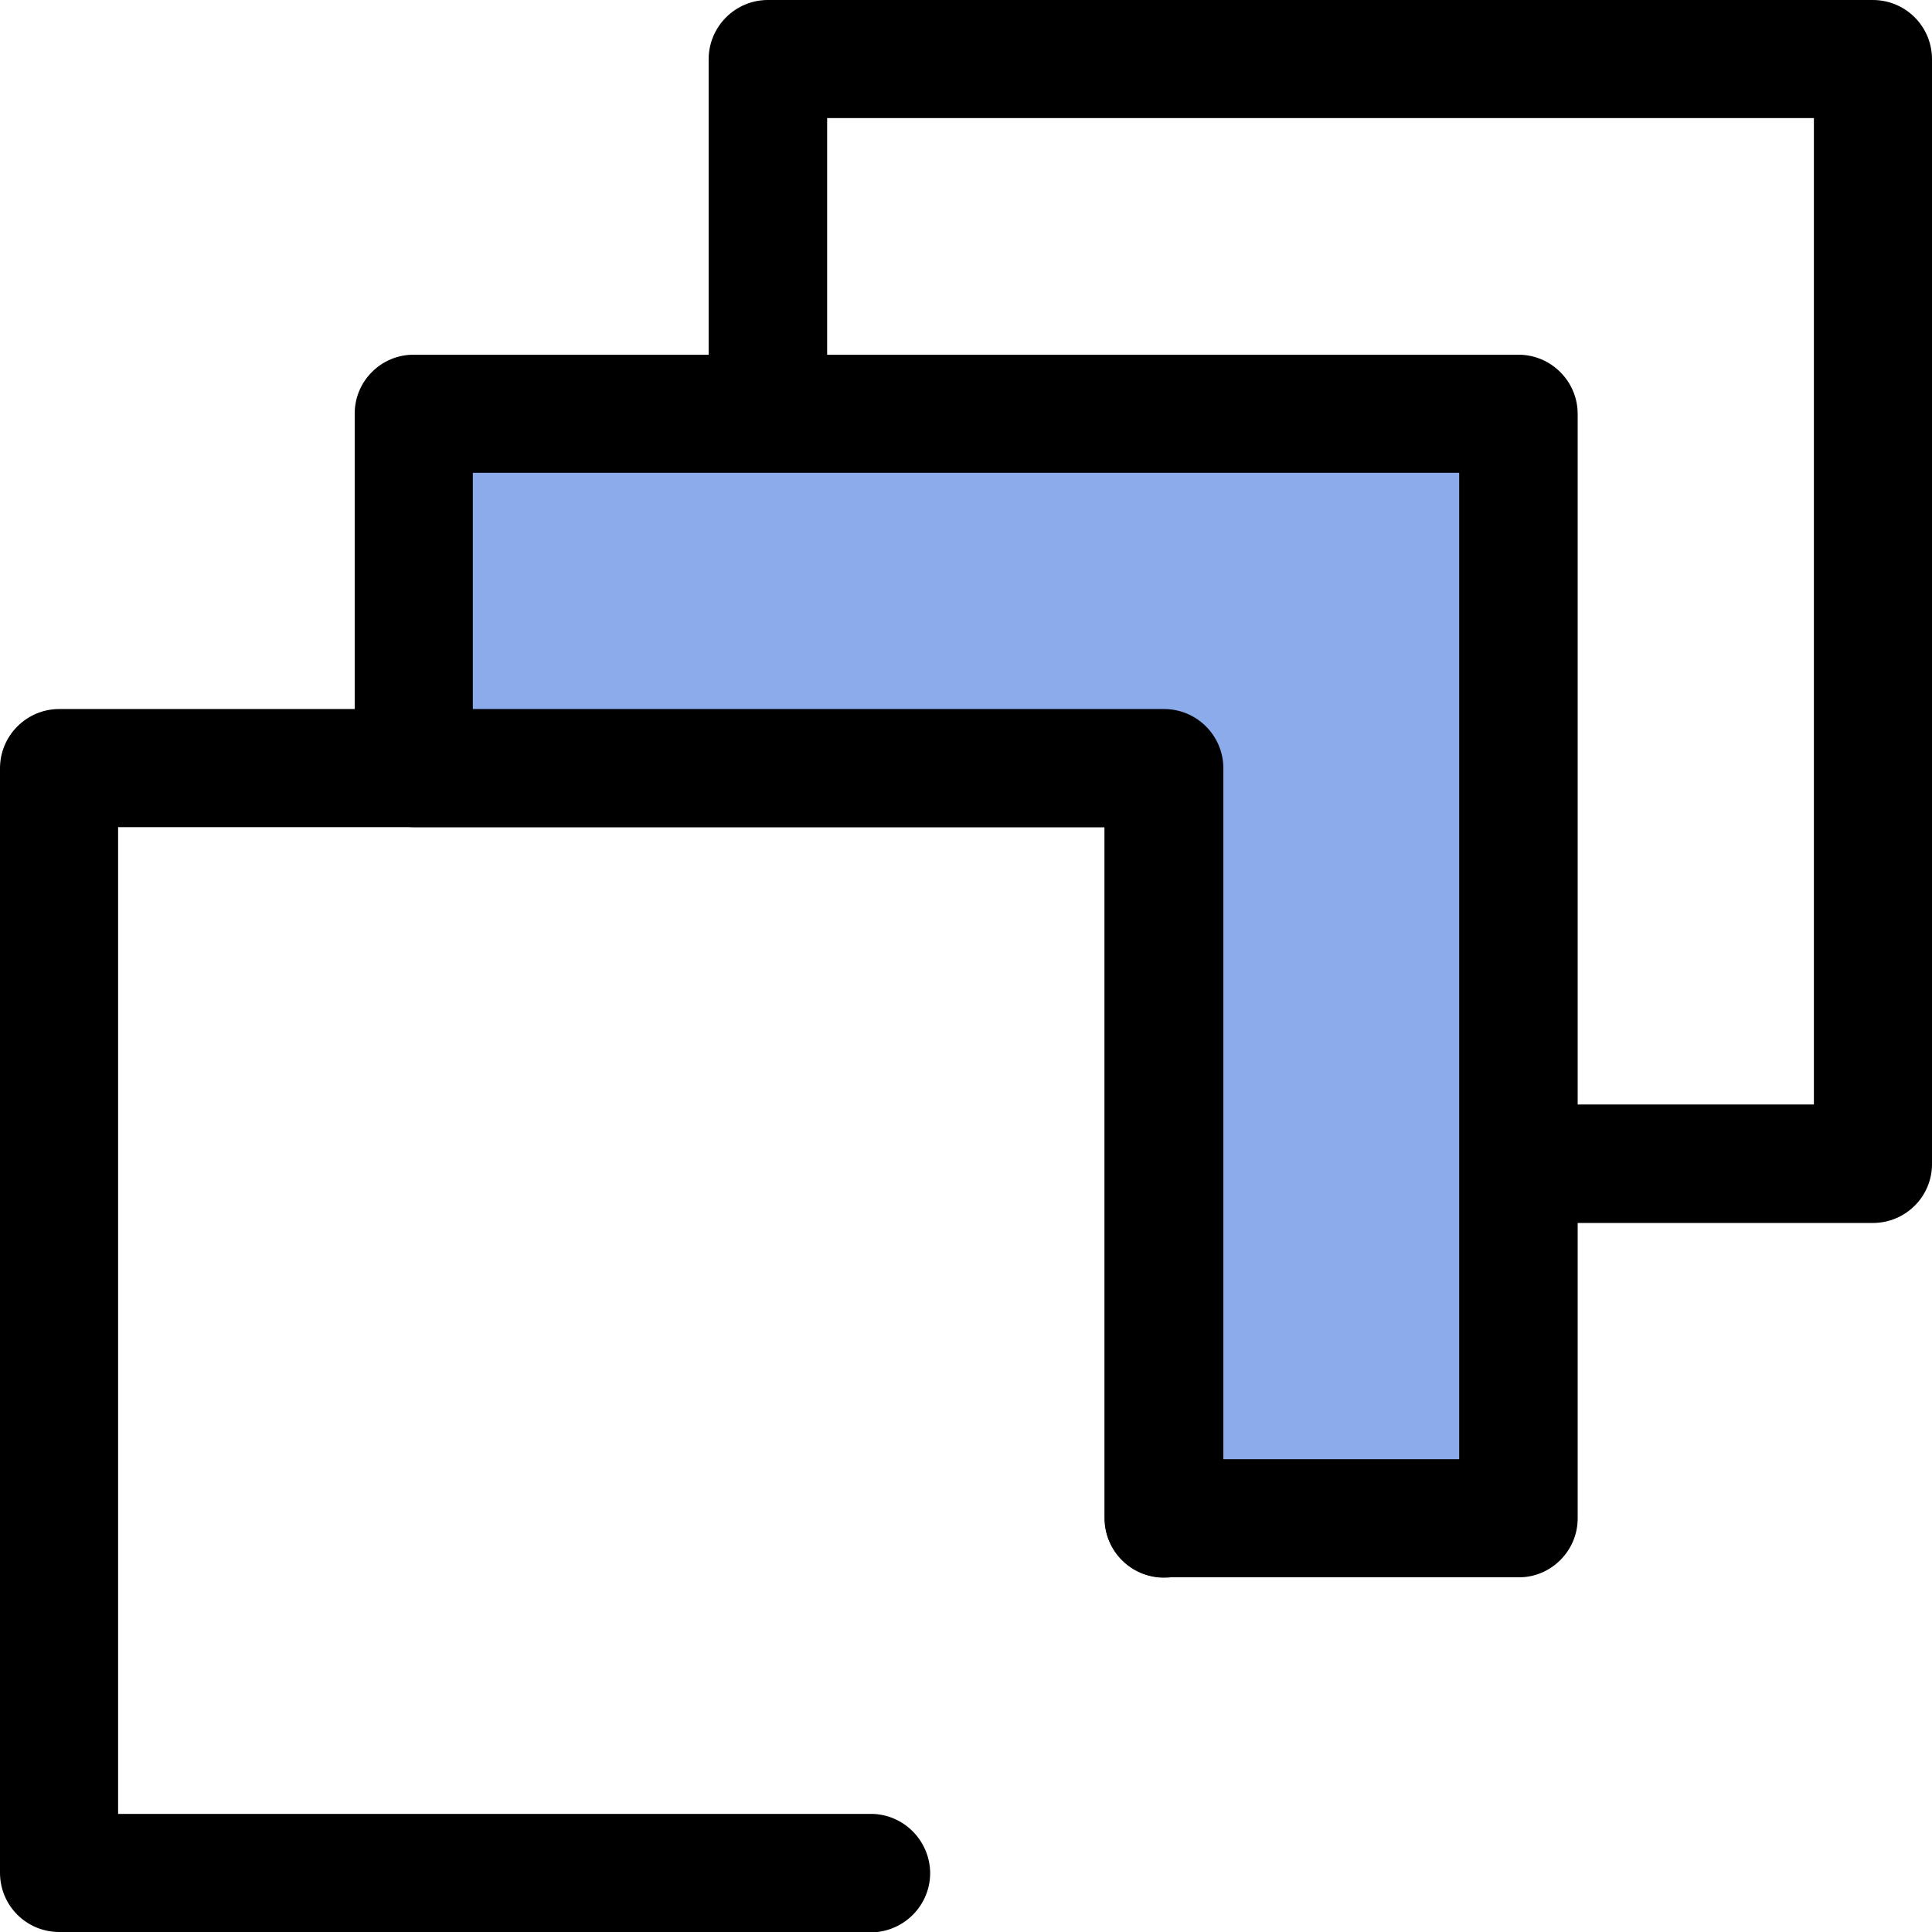 <?xml version="1.0" encoding="utf-8"?>
<!-- Generator: Adobe Illustrator 27.9.6, SVG Export Plug-In . SVG Version: 9.03 Build 54986)  -->
<svg version="1.1" id="Layer_1" xmlns="http://www.w3.org/2000/svg" xmlns:xlink="http://www.w3.org/1999/xlink" x="0px" y="0px"
	 viewBox="0 0 512 512" style="enable-background:new 0 0 512 512;" xml:space="preserve">
<style type="text/css">
	.st0{fill:#8BABEB;}
</style>
<path d="M496.3,324.1H356.2c-8.6,0-15.7-7-15.7-15.7s7-15.7,15.7-15.7h124.5V31.3H219.2v107.3c0,8.6-7,15.7-15.7,15.7
	s-15.7-7-15.7-15.7V15.7c0-8.6,7-15.7,15.7-15.7c0,0,0,0,0,0h292.8C505,0,512,7,512,15.7c0,0,0,0,0,0v292.8
	C512,317.1,505,324.1,496.3,324.1L496.3,324.1z"/>
<path d="M230.4,512H15.7C7,512,0,505,0,496.3c0,0,0,0,0,0V203.6c0-8.6,7-15.7,15.7-15.7c0,0,0,0,0,0h292.8c8.6,0,15.7,7,15.7,15.7
	l0,0v198.8c0,8.6-7,15.7-15.7,15.7s-15.7-7-15.7-15.7V219.2H31.3v261.5h199.1c8.6-0.2,15.8,6.6,16.1,15.3
	c0.2,8.6-6.6,15.8-15.3,16.1C230.9,512,230.7,512,230.4,512z"/>
<path class="st0" d="M109.6,109.6v93.9h198.8v198.8h94V109.6H109.6z"/>
<path d="M402.4,418h-94c-8.6,0-15.7-7-15.7-15.7l0,0V219.2H109.6c-8.6,0-15.6-7-15.6-15.7v-93.9c0-8.6,7-15.6,15.6-15.6h292.8
	c8.6,0,15.7,7,15.7,15.7l0,0v292.7C418.1,411,411,418.1,402.4,418L402.4,418L402.4,418z M324.1,386.7h62.6V125.3H125.3v62.6h183.2
	c8.6,0,15.7,7,15.7,15.7l0,0V386.7z"/>
</svg>
